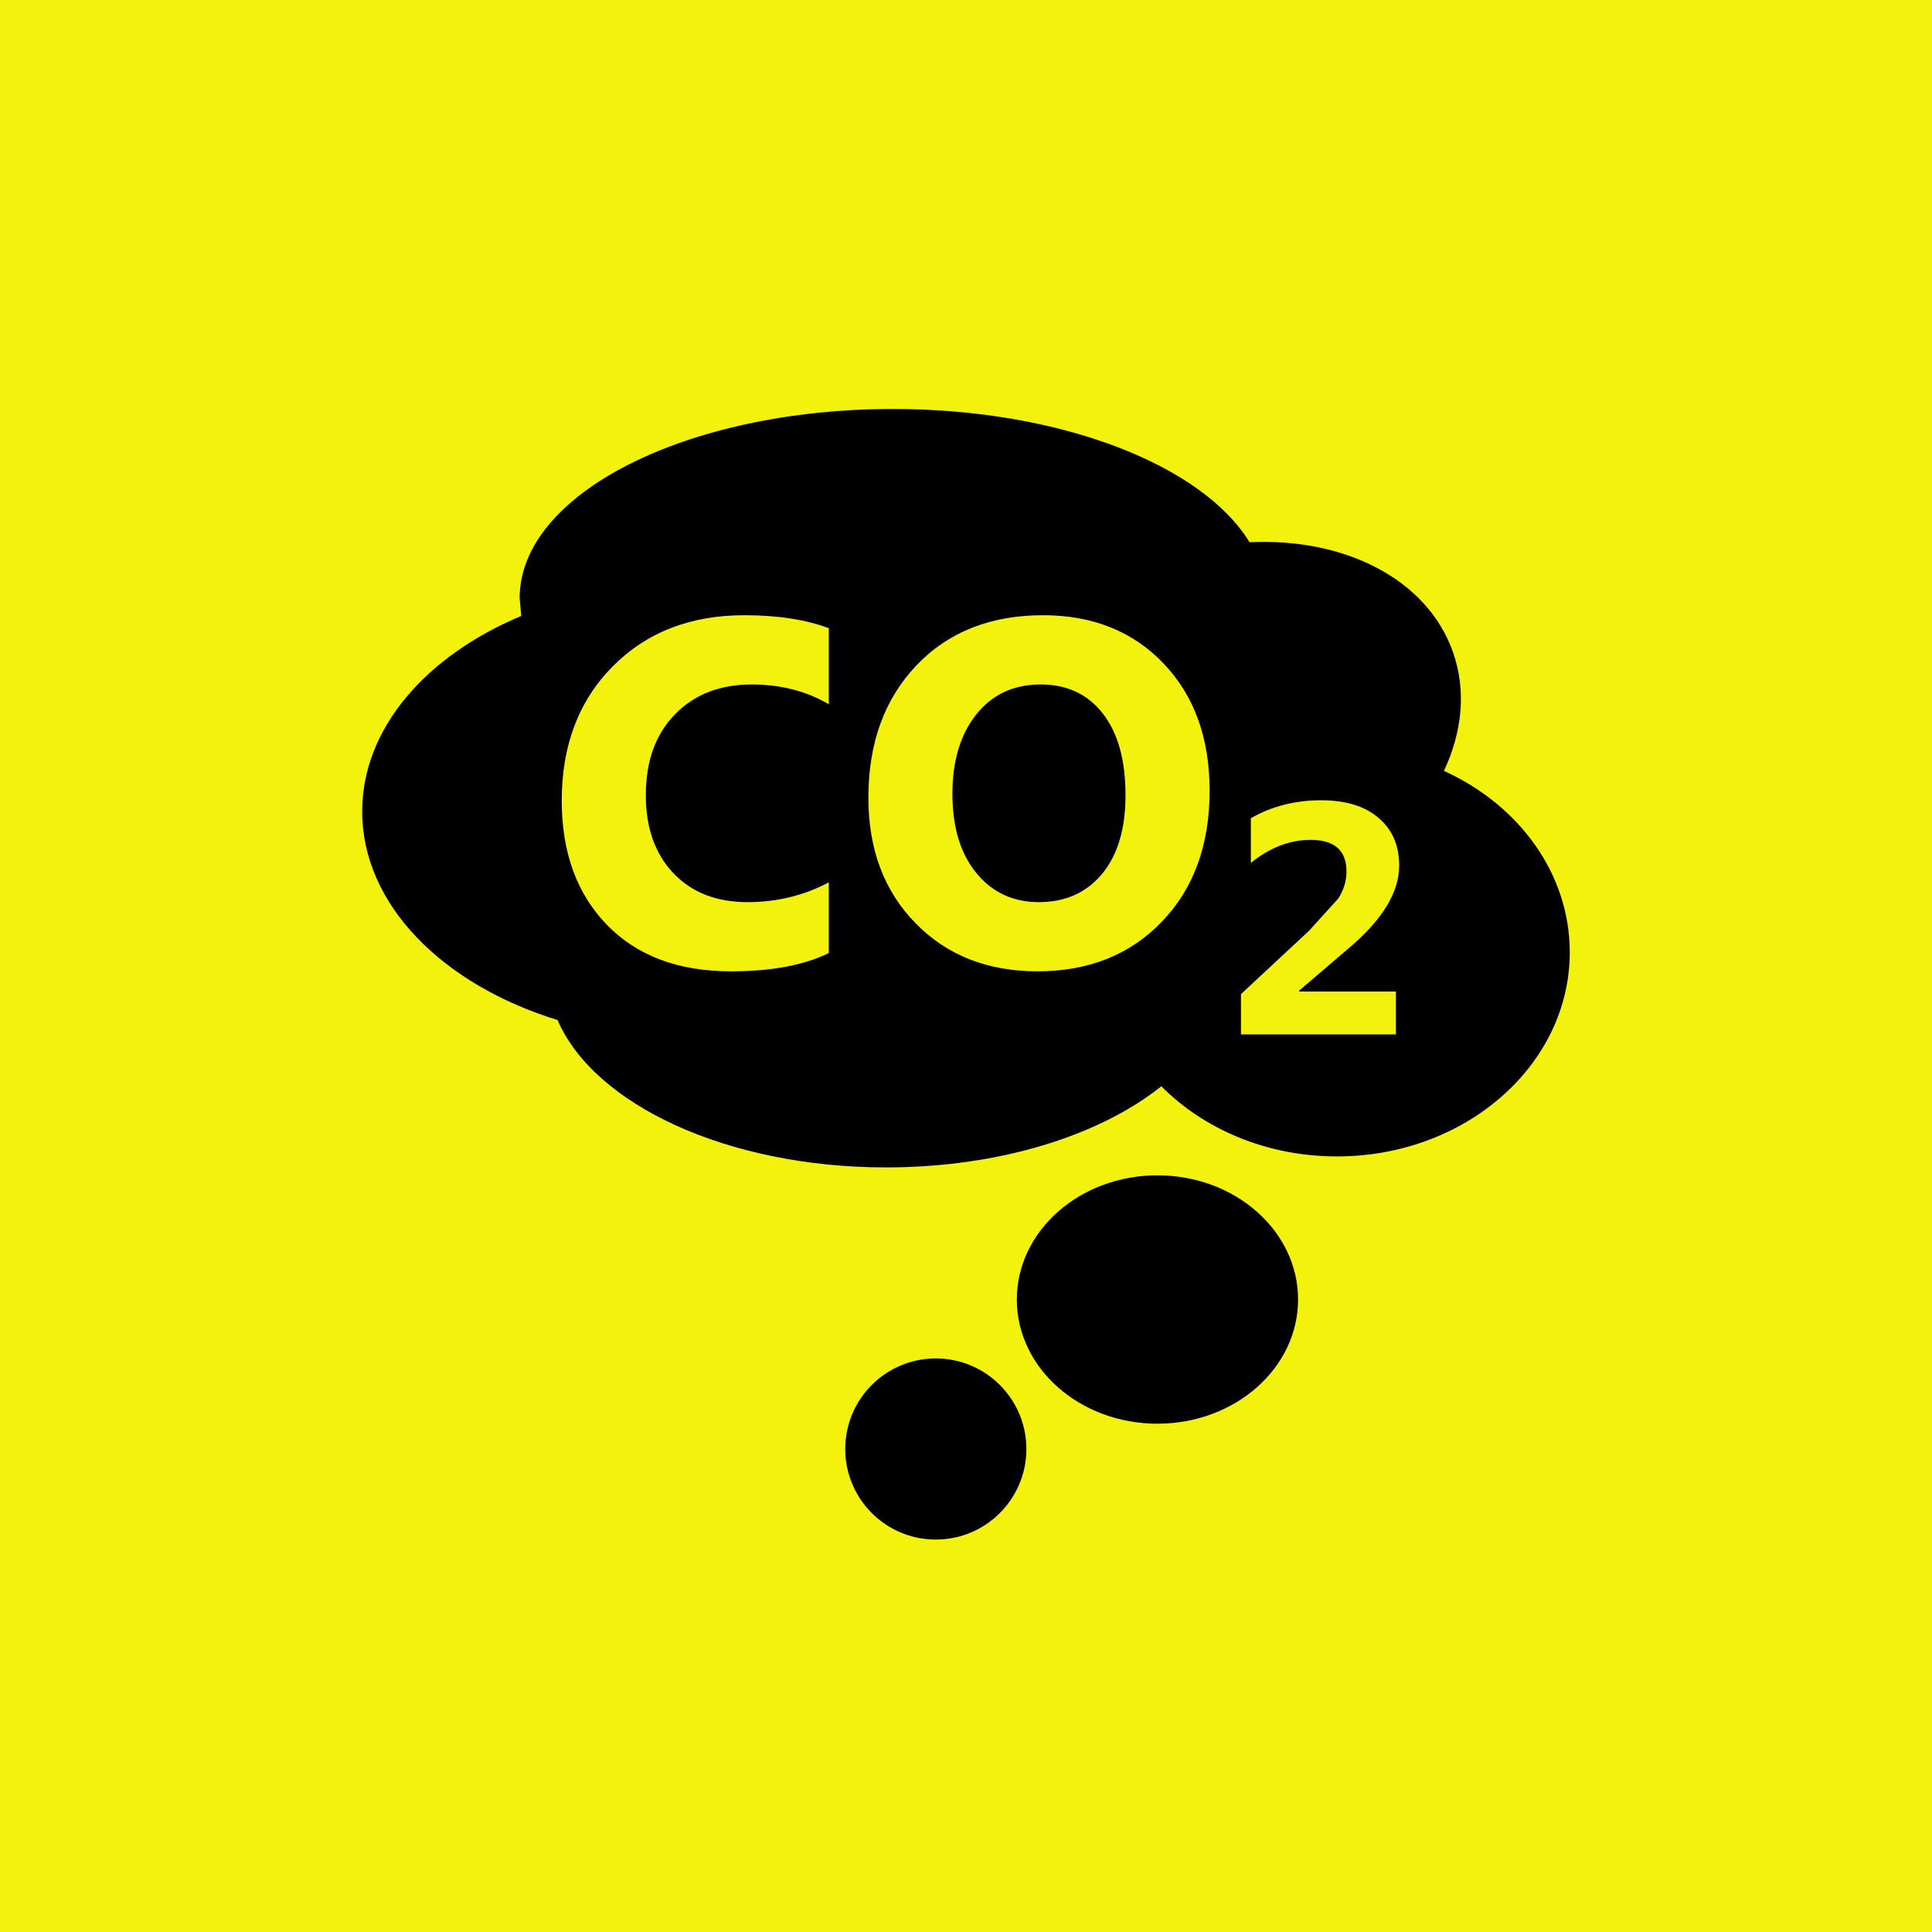 ﻿<?xml version="1.0" encoding="utf-8"?>
<!DOCTYPE svg PUBLIC "-//W3C//DTD SVG 1.1//EN" "http://www.w3.org/Graphics/SVG/1.1/DTD/svg11.dtd">
<svg xmlns="http://www.w3.org/2000/svg" xmlns:xlink="http://www.w3.org/1999/xlink" version="1.1" baseProfile="full" width="32" height="32" viewBox="0 0 32.00 32.00" enable-background="new 0 0 32.00 32.00" xml:space="preserve">
  <rect x="0" y="0" width="32" height="32" fill="#F2F20D" fill-opacity="1" />
  <path fill="#000000" fill-opacity="1" stroke-width="0.2" stroke-linejoin="round" d="M 13.728,15.786L 13.728,14.614C 13.32,14.832 12.87,14.942 12.38,14.942C 11.865,14.942 11.456,14.781 11.152,14.461C 10.848,14.14 10.697,13.71 10.697,13.17C 10.697,12.607 10.858,12.161 11.18,11.831C 11.502,11.502 11.925,11.337 12.45,11.337C 12.928,11.337 13.354,11.446 13.728,11.665L 13.728,10.405C 13.348,10.262 12.881,10.19 12.327,10.19C 11.433,10.19 10.706,10.474 10.145,11.041C 9.584,11.609 9.304,12.349 9.304,13.261C 9.304,14.117 9.553,14.802 10.051,15.317C 10.55,15.831 11.235,16.088 12.106,16.088C 12.773,16.088 13.314,15.988 13.728,15.786 Z M 17.183,16.088C 18.031,16.088 18.718,15.814 19.245,15.265C 19.772,14.717 20.035,13.994 20.035,13.097C 20.035,12.225 19.781,11.523 19.273,10.99C 18.765,10.457 18.099,10.19 17.276,10.19C 16.404,10.19 15.703,10.469 15.175,11.025C 14.647,11.582 14.383,12.311 14.383,13.212C 14.383,14.066 14.643,14.759 15.164,15.291C 15.684,15.823 16.357,16.088 17.183,16.088 Z M 17.238,11.337C 17.674,11.337 18.017,11.498 18.267,11.82C 18.517,12.141 18.642,12.591 18.642,13.17C 18.642,13.726 18.513,14.16 18.255,14.473C 17.996,14.785 17.647,14.942 17.206,14.942C 16.78,14.942 16.434,14.781 16.171,14.459C 15.907,14.137 15.775,13.7 15.775,13.147C 15.775,12.602 15.907,12.164 16.171,11.833C 16.434,11.502 16.79,11.337 17.238,11.337 Z M 21.519,16.407L 22.339,15.706C 22.897,15.235 23.175,14.778 23.175,14.336C 23.175,14.005 23.062,13.742 22.834,13.547C 22.607,13.353 22.29,13.255 21.884,13.255C 21.451,13.255 21.063,13.354 20.718,13.552L 20.718,14.293C 21.033,14.038 21.362,13.911 21.707,13.911C 22.104,13.911 22.302,14.086 22.302,14.436C 22.302,14.594 22.256,14.743 22.163,14.886L 21.683,15.415L 20.554,16.466L 20.554,17.133L 23.121,17.133L 23.121,16.423L 21.519,16.423L 21.519,16.407 Z M 14.677,19.336C 12.047,19.336 9.84,18.297 9.235,16.895C 7.329,16.308 5.999,14.982 5.999,13.44C 5.999,12.066 7.055,10.863 8.634,10.202L 8.607,9.907C 8.607,8.177 11.374,6.774 14.789,6.774C 17.566,6.774 19.916,7.703 20.696,8.981C 22.269,8.905 23.64,9.589 24.066,10.802C 24.29,11.44 24.218,12.126 23.916,12.768C 25.154,13.331 26,14.465 26,15.772C 26,17.64 24.273,19.154 22.144,19.154C 20.983,19.154 19.942,18.704 19.235,17.992C 18.218,18.806 16.555,19.336 14.677,19.336 Z M 19.171,19.467C 20.457,19.467 21.5,20.388 21.5,21.524C 21.5,22.66 20.457,23.581 19.171,23.581C 17.884,23.581 16.842,22.66 16.842,21.524C 16.842,20.388 17.884,19.467 19.171,19.467 Z M 15.5,22.5C 16.328,22.5 17,23.172 17,24C 17,24.828 16.328,25.5 15.5,25.5C 14.671,25.5 14,24.828 14,24C 14,23.172 14.671,22.5 15.5,22.5 Z " />
</svg>